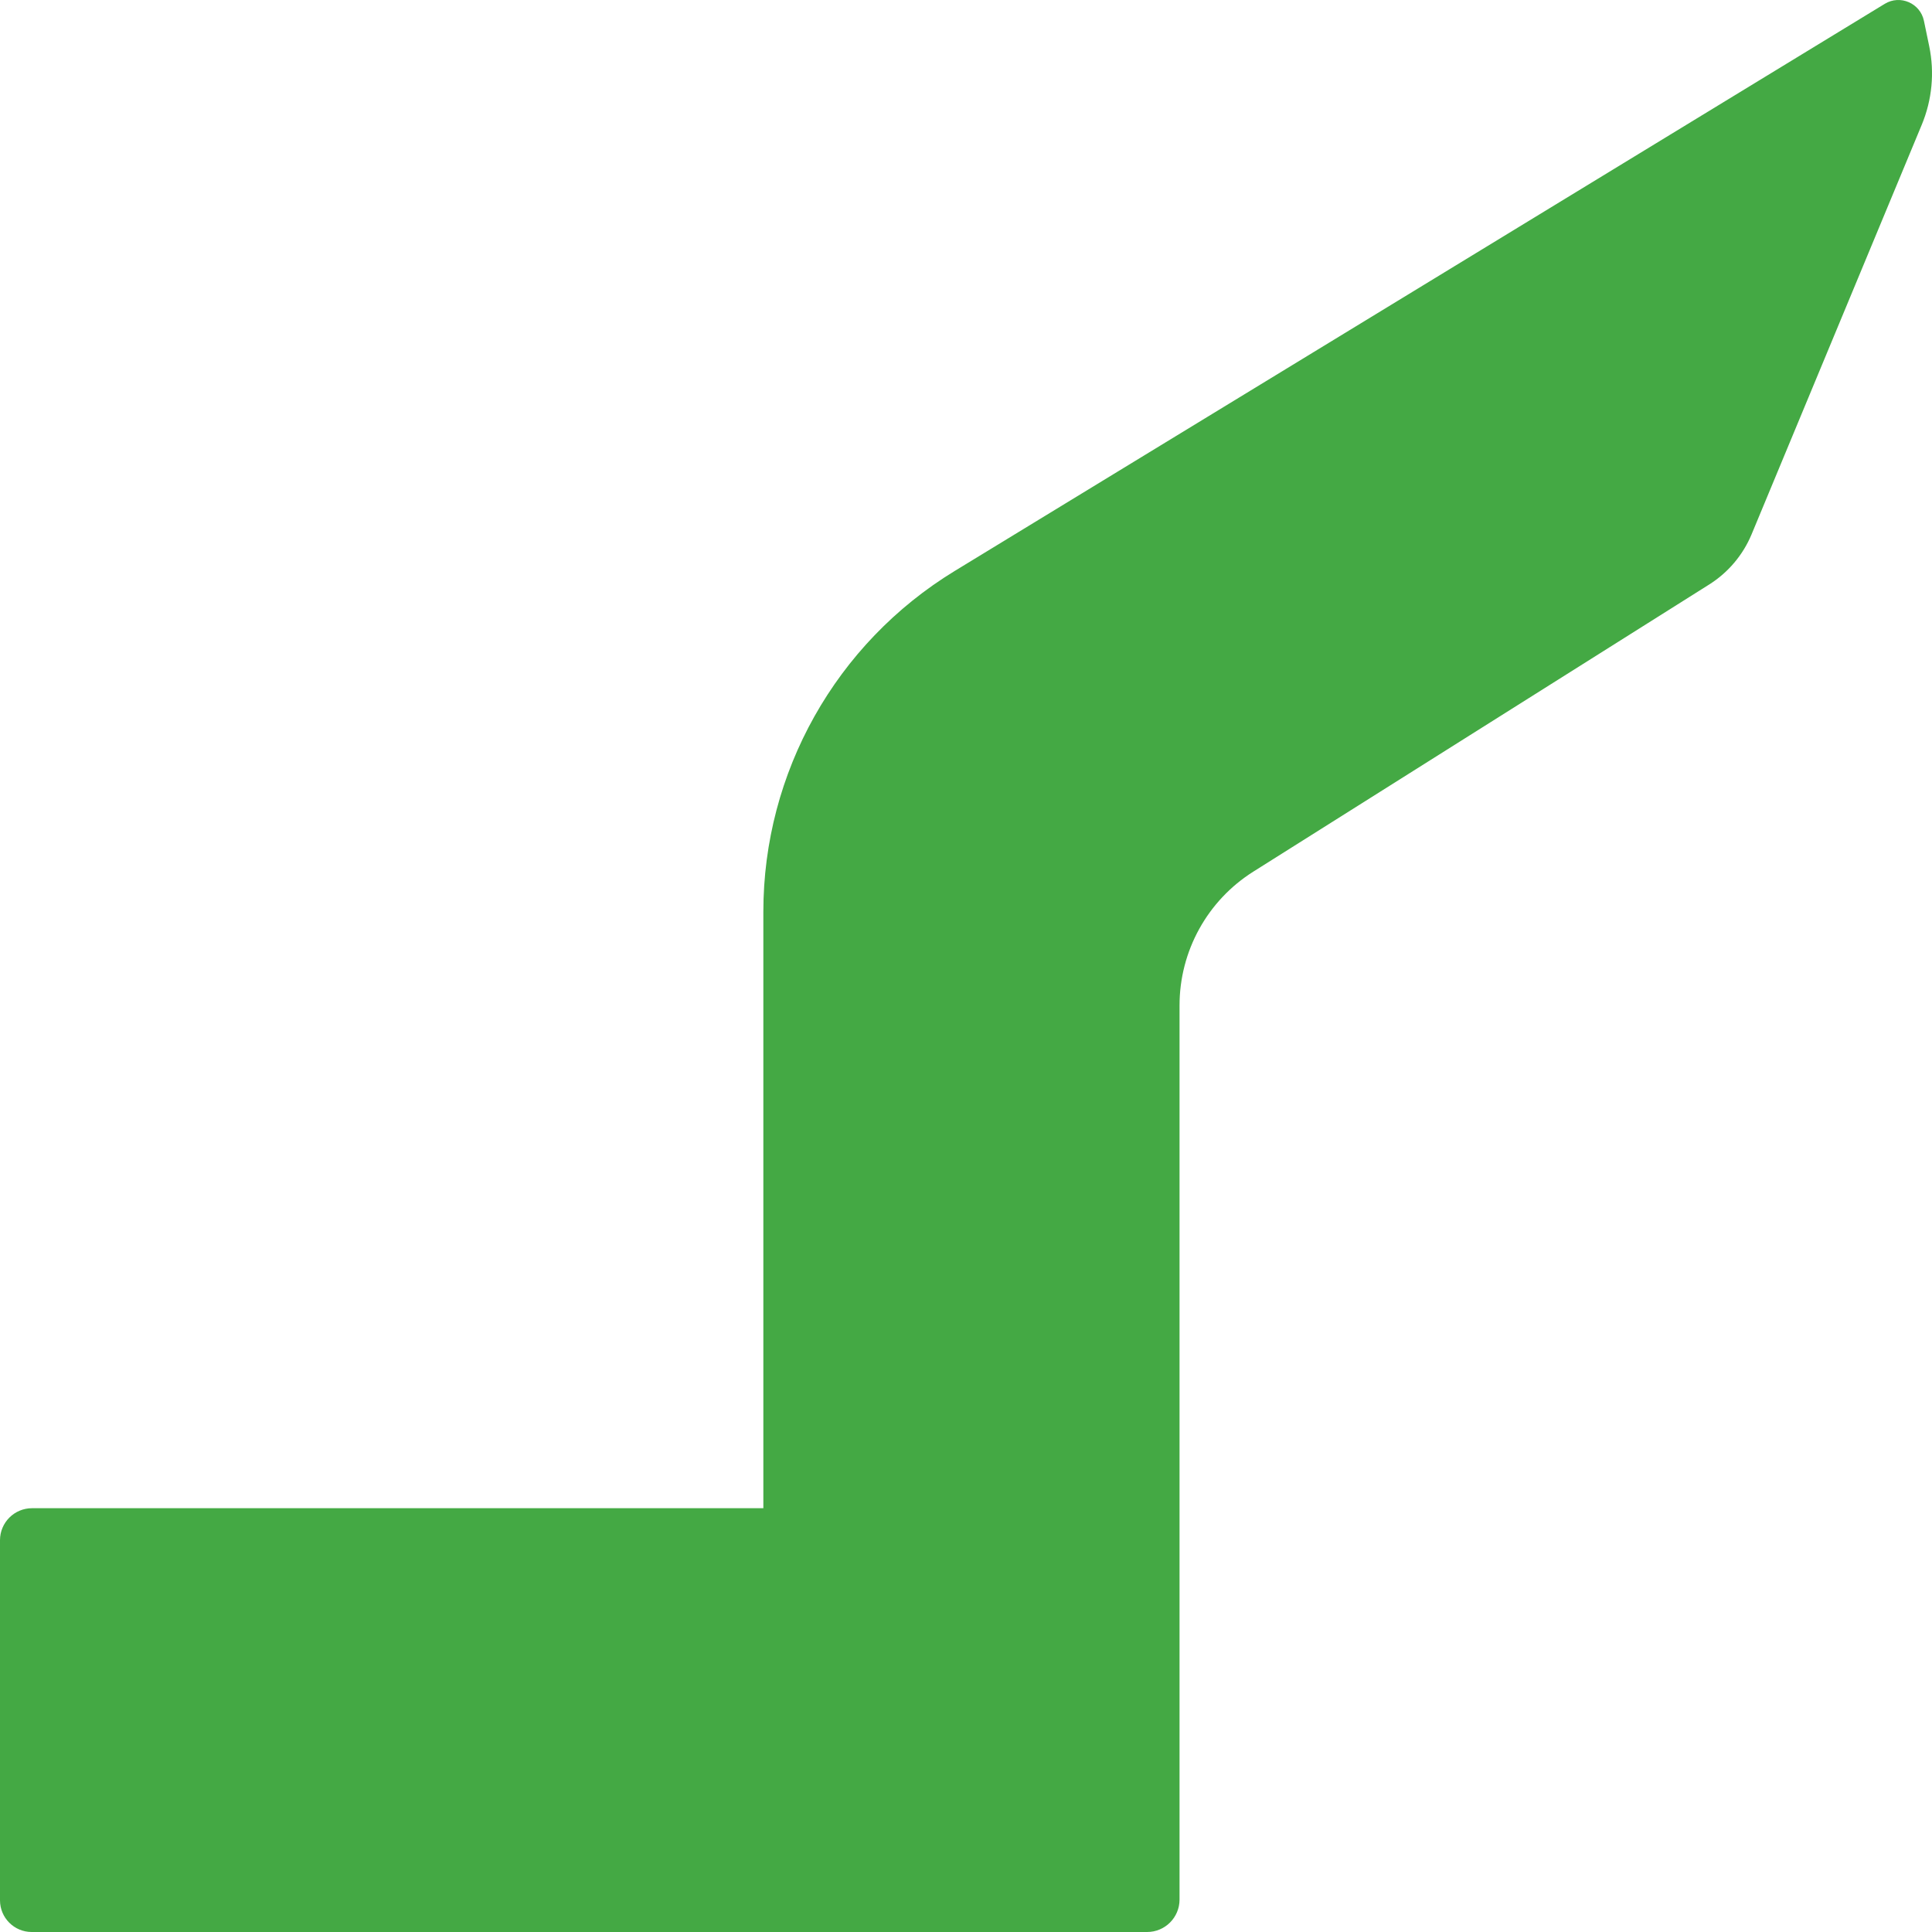 <?xml version="1.0" encoding="utf-8"?>
<!-- Generator: Adobe Illustrator 27.8.1, SVG Export Plug-In . SVG Version: 6.00 Build 0)  -->
<svg version="1.1" xmlns="http://www.w3.org/2000/svg" xmlns:xlink="http://www.w3.org/1999/xlink" x="0px" y="0px"
	 viewBox="0 0 683 683" style="enable-background:new 0 0 683 683;" xml:space="preserve">
<style type="text/css">
	.st0{fill:#44A944;}
	.st1{fill:#F7931E;}
	.st2{display:none;}
	.st3{display:inline;fill:#F7931E;}
</style>
<g id="Calque_1">
	<path class="st0" d="M679.38,44.1l-60.15,144.77c-3.04,7.32-8.28,13.52-14.98,17.75L443.09,308.13
		c-16.25,10.23-26.1,28.09-26.1,47.3v316.11c0,6.33-5.13,11.46-11.46,11.46H11.2C5.02,683,0,677.98,0,671.8V544.5
		c0-6.25,5.07-11.32,11.32-11.32h258.54V322.31c0-49.2,25.63-94.84,67.63-120.45l328.8-200.5c5.45-3.33,12.56-0.25,13.86,6.01
		l1.86,8.94C683.95,25.63,683.03,35.31,679.38,44.1z"/>
</g>
<g id="Gre21" class="st2">
</g>
</svg>
